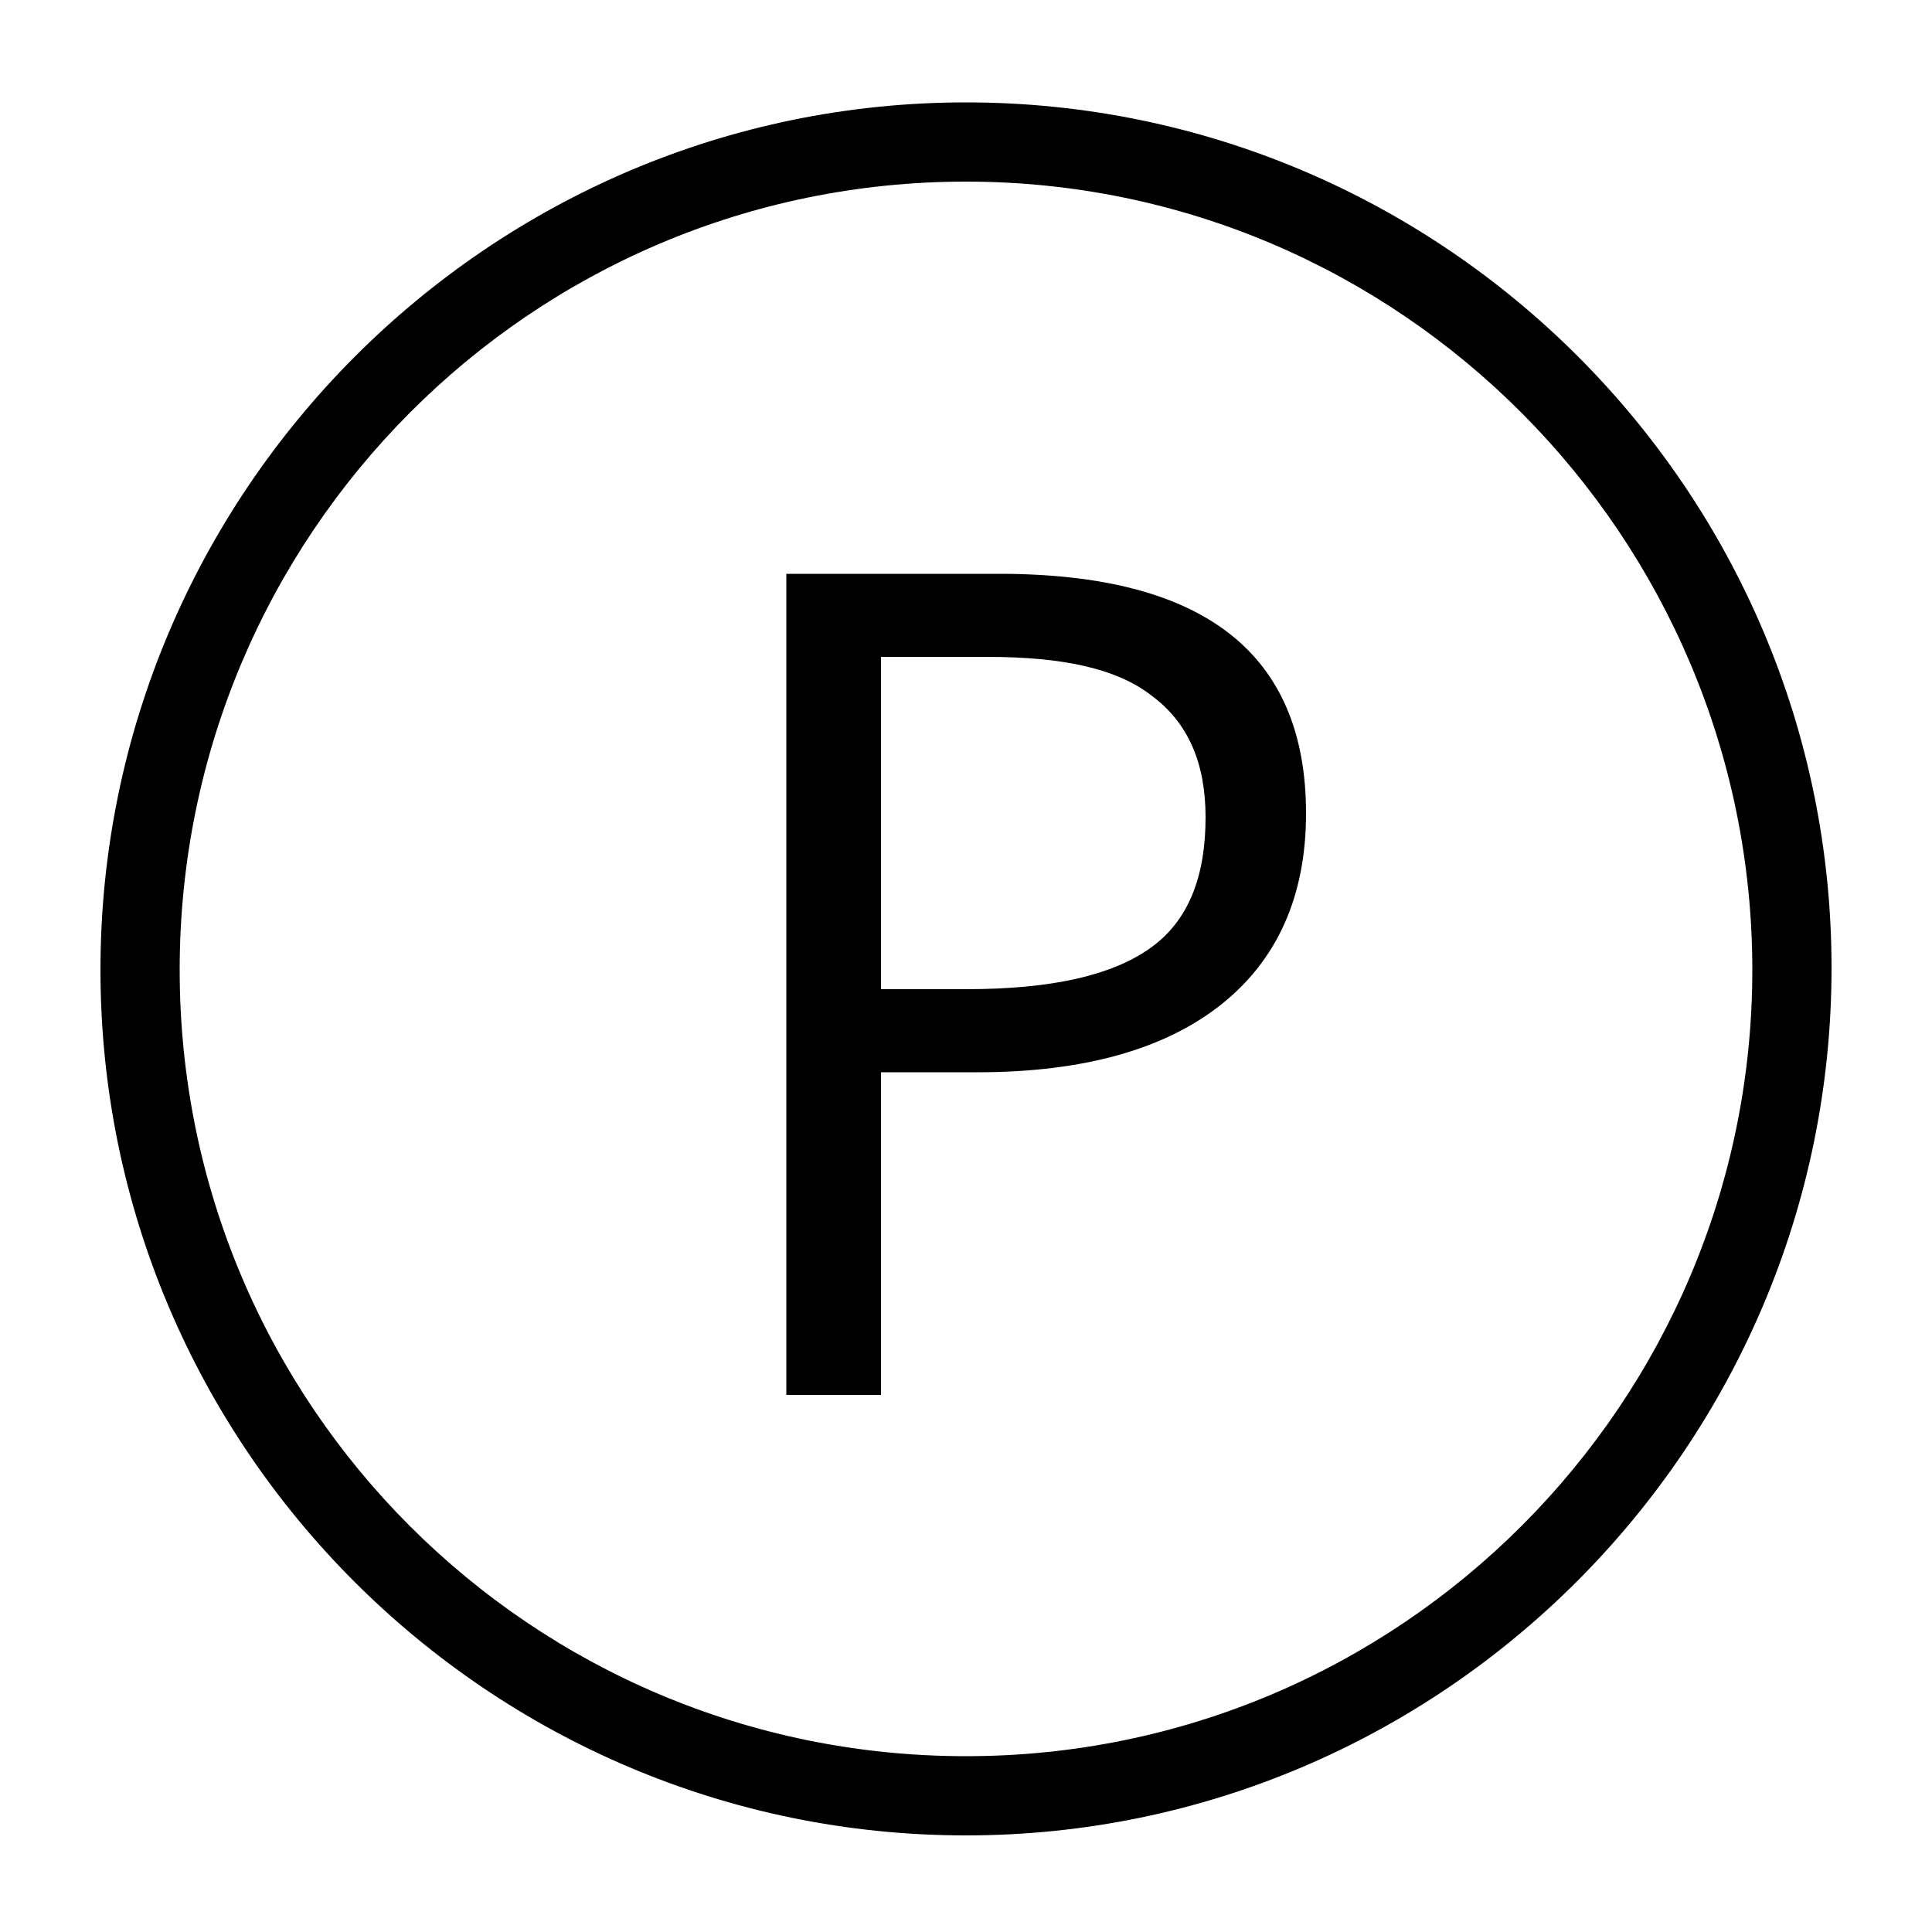 <svg xmlns="http://www.w3.org/2000/svg" viewBox="0 0 100 100"><style></style><g id="_x30_03_500"><path d="M50 95C25.3 95 5.2 74.9 5.2 50.2S25.3 5.3 50 5.3s44.8 20.1 44.8 44.8S74.7 95 50 95zm0-85.6C27.5 9.4 9.3 27.7 9.3 50.2S27.5 90.9 50 90.9s40.7-18.3 40.7-40.7S72.5 9.4 50 9.4z"/><path d="M67.6 42.1c0 4.3-1.5 7.6-4.4 9.9-2.9 2.3-7.1 3.5-12.6 3.5h-5v16.7h-4.9V29.7h11c10.6 0 15.9 4.1 15.9 12.4zm-22 9.1H50c4.4 0 7.5-.7 9.5-2.1 2-1.4 2.9-3.7 2.9-6.8 0-2.8-.9-4.9-2.8-6.3-1.8-1.4-4.6-2-8.5-2h-5.5v17.2z"/></g></svg>